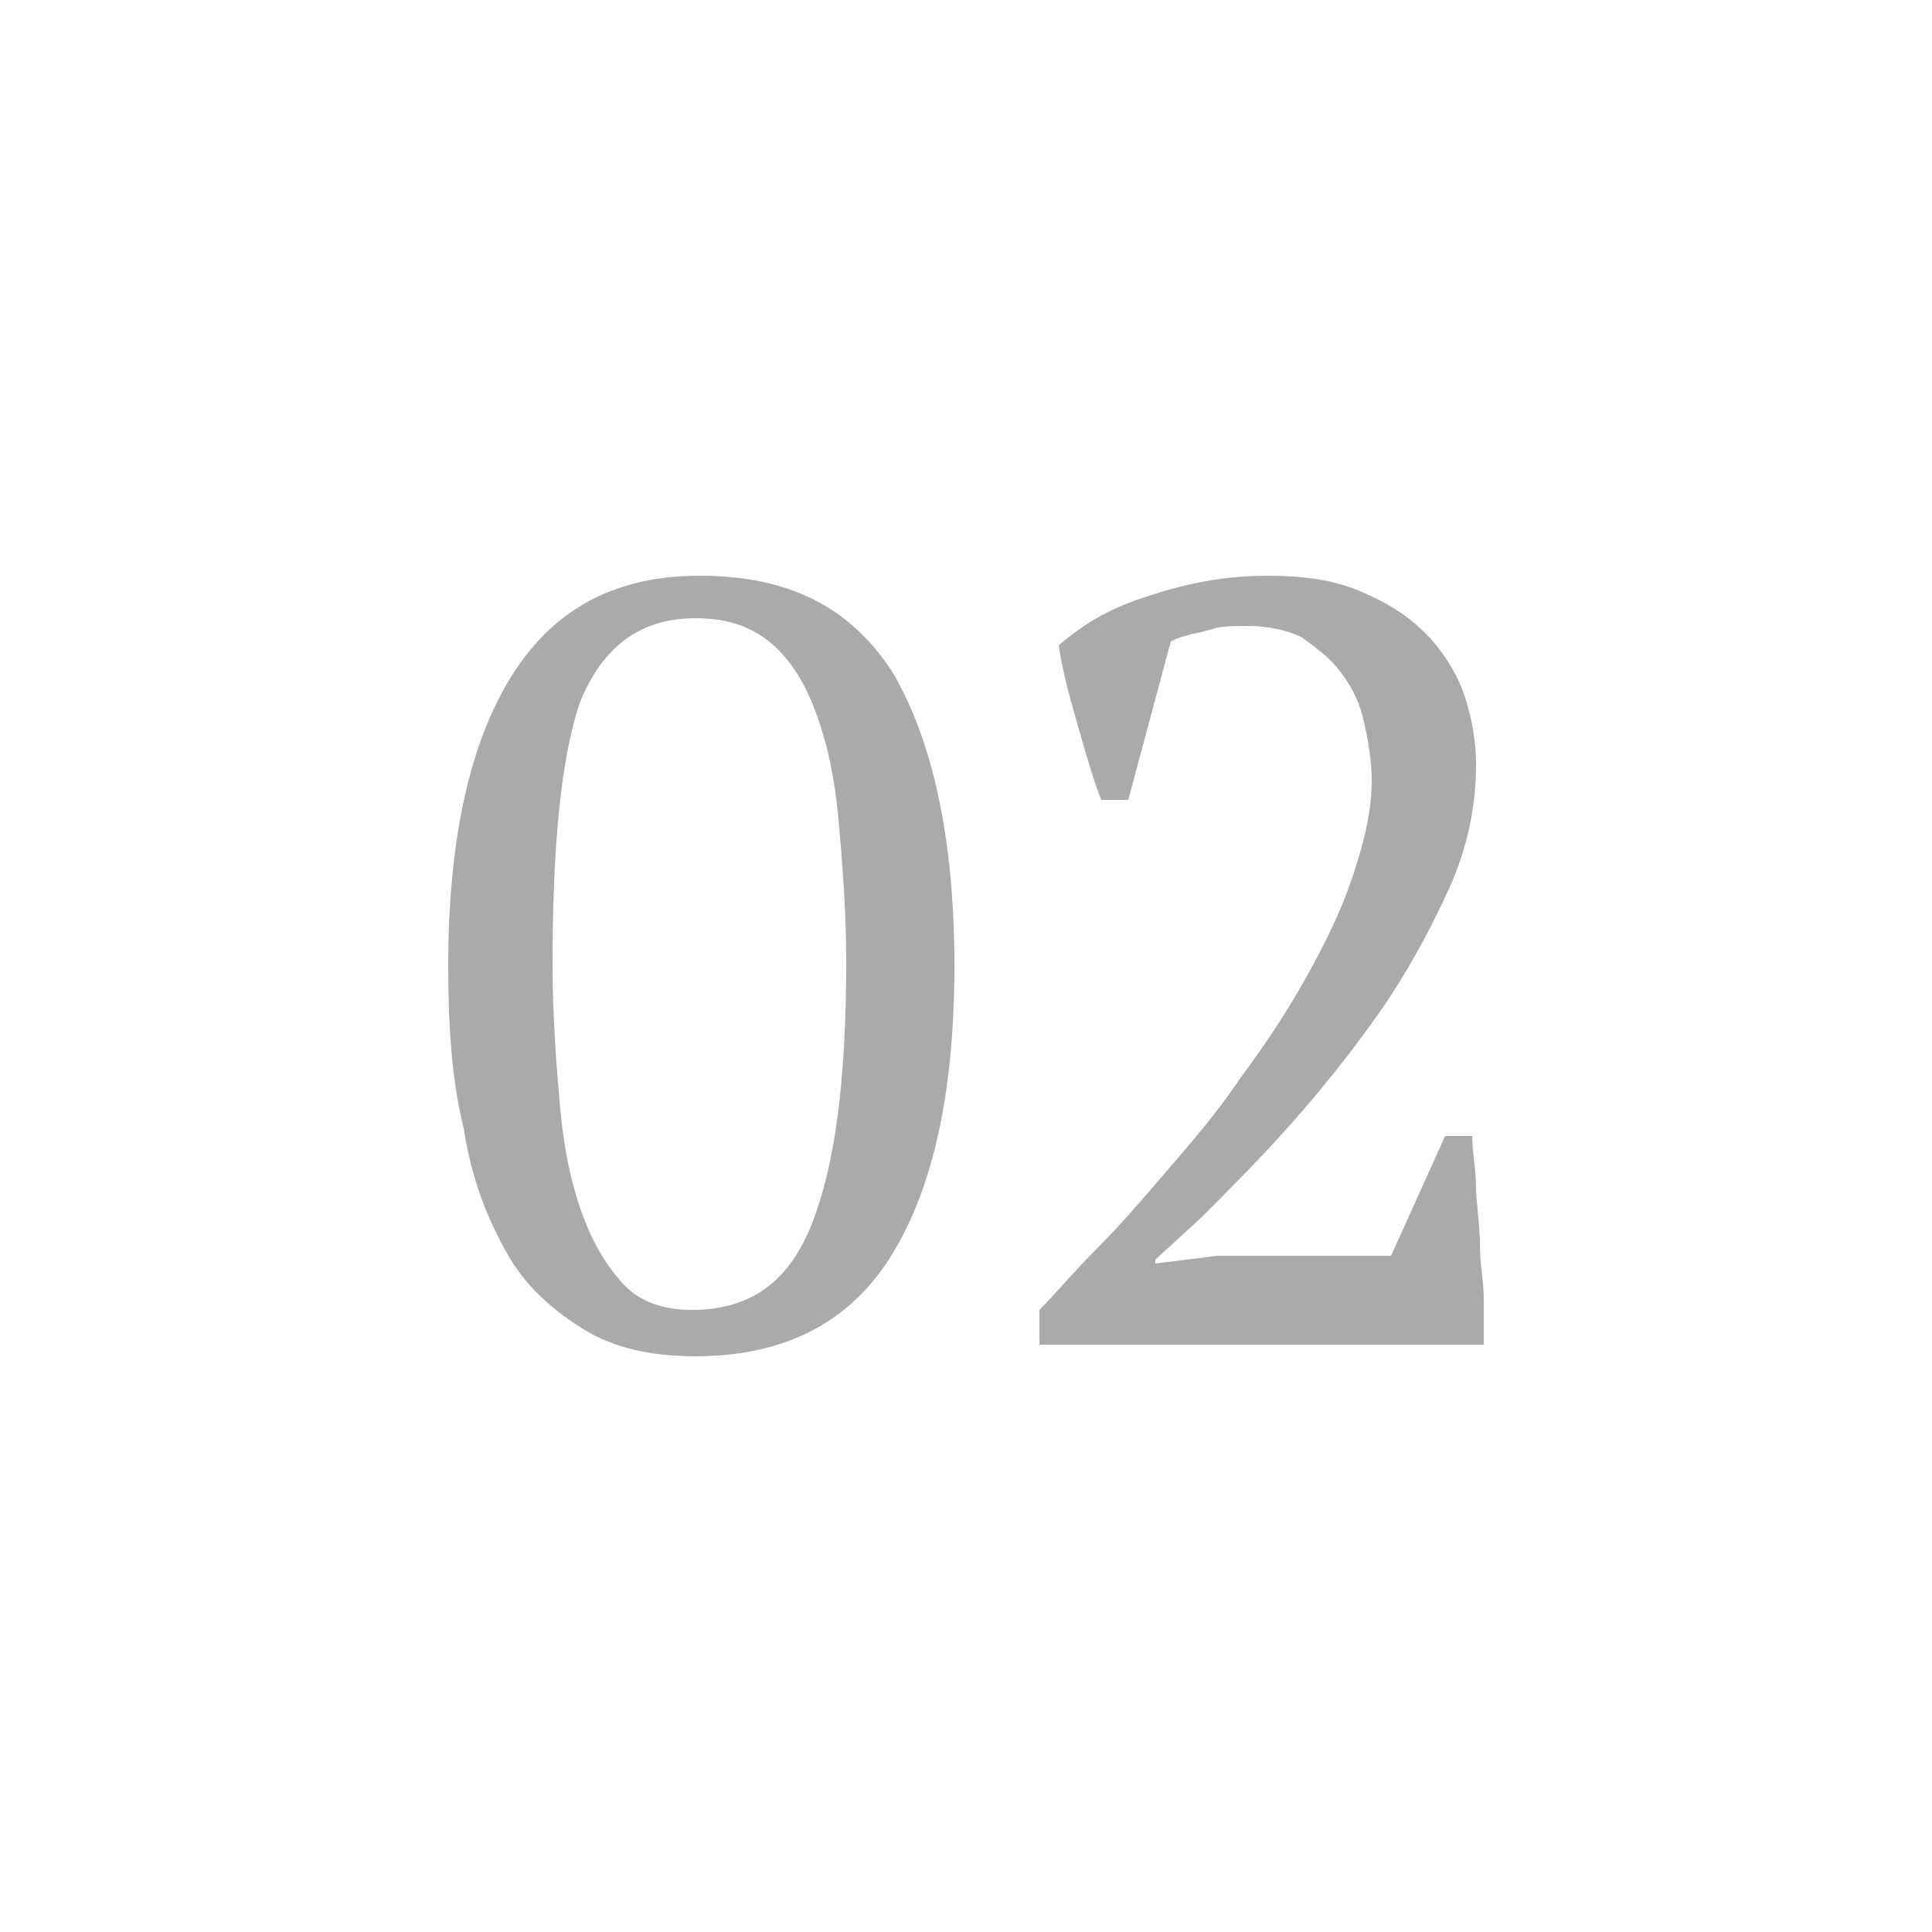 <?xml version="1.0" encoding="utf-8"?>
<!-- Generator: Adobe Illustrator 19.2.1, SVG Export Plug-In . SVG Version: 6.00 Build 0)  -->
<svg version="1.1" id="Ebene_1" xmlns="http://www.w3.org/2000/svg" xmlns:xlink="http://www.w3.org/1999/xlink" x="0px" y="0px"
	 viewBox="0 0 50 50" style="enable-background:new 0 0 50 50;" xml:space="preserve">
<style type="text/css">
	.st0{fill:#AAAAAA;}
</style>
<g>
	<path class="st0" d="M11.6,25c0-3.4,0.6-5.9,1.7-7.6s2.7-2.5,4.8-2.5c2.3,0,3.9,0.8,5,2.5c1,1.7,1.6,4.2,1.6,7.6s-0.6,5.9-1.7,7.6
		c-1.1,1.7-2.8,2.5-5,2.5c-1.1,0-2.1-0.2-2.9-0.7c-0.8-0.5-1.5-1.1-2-2c-0.5-0.9-0.9-1.9-1.1-3.2C11.7,28,11.6,26.6,11.6,25z
		 M14.3,25c0,1.3,0.1,2.6,0.2,3.7s0.3,2,0.6,2.8c0.3,0.8,0.7,1.4,1.1,1.8c0.4,0.4,1,0.6,1.7,0.6c1.5,0,2.5-0.7,3.1-2.2
		c0.6-1.5,0.9-3.7,0.9-6.8c0-1.3-0.1-2.6-0.2-3.7s-0.3-2-0.6-2.8c-0.3-0.8-0.7-1.4-1.2-1.8S18.8,16,18,16c-1.4,0-2.4,0.7-3,2.2
		C14.5,19.7,14.3,22,14.3,25z"/>
	<path class="st0" d="M29.2,20.7h-0.7c-0.2-0.5-0.4-1.2-0.6-1.9s-0.4-1.4-0.5-2.1c0.7-0.6,1.4-1,2.4-1.3c0.9-0.3,1.9-0.5,3-0.5
		c0.9,0,1.7,0.1,2.4,0.4c0.7,0.3,1.2,0.6,1.7,1.1c0.4,0.4,0.8,1,1,1.6s0.3,1.2,0.3,1.8c0,1-0.2,2.1-0.7,3.2s-1.1,2.2-1.8,3.2
		s-1.5,2-2.3,2.9s-1.6,1.7-2.3,2.4l-1.2,1.1v0.1l1.6-0.2H36l1.4-3.1h0.7c0,0.4,0.1,0.9,0.1,1.3s0.1,1,0.1,1.5s0.1,1,0.1,1.4
		c0,0.5,0,0.9,0,1.2H26.9v-0.9c0.4-0.4,0.9-1,1.5-1.6s1.2-1.3,1.8-2c0.6-0.7,1.3-1.5,1.9-2.4c0.6-0.8,1.2-1.7,1.7-2.6
		s0.9-1.7,1.2-2.6s0.5-1.7,0.5-2.5c0-0.5-0.1-1.1-0.2-1.5c-0.1-0.5-0.3-0.9-0.6-1.3s-0.6-0.6-1-0.9c-0.4-0.2-0.9-0.3-1.4-0.3
		c-0.4,0-0.7,0-1,0.1s-0.6,0.1-1,0.3L29.2,20.7z"/>
</g>
</svg>
